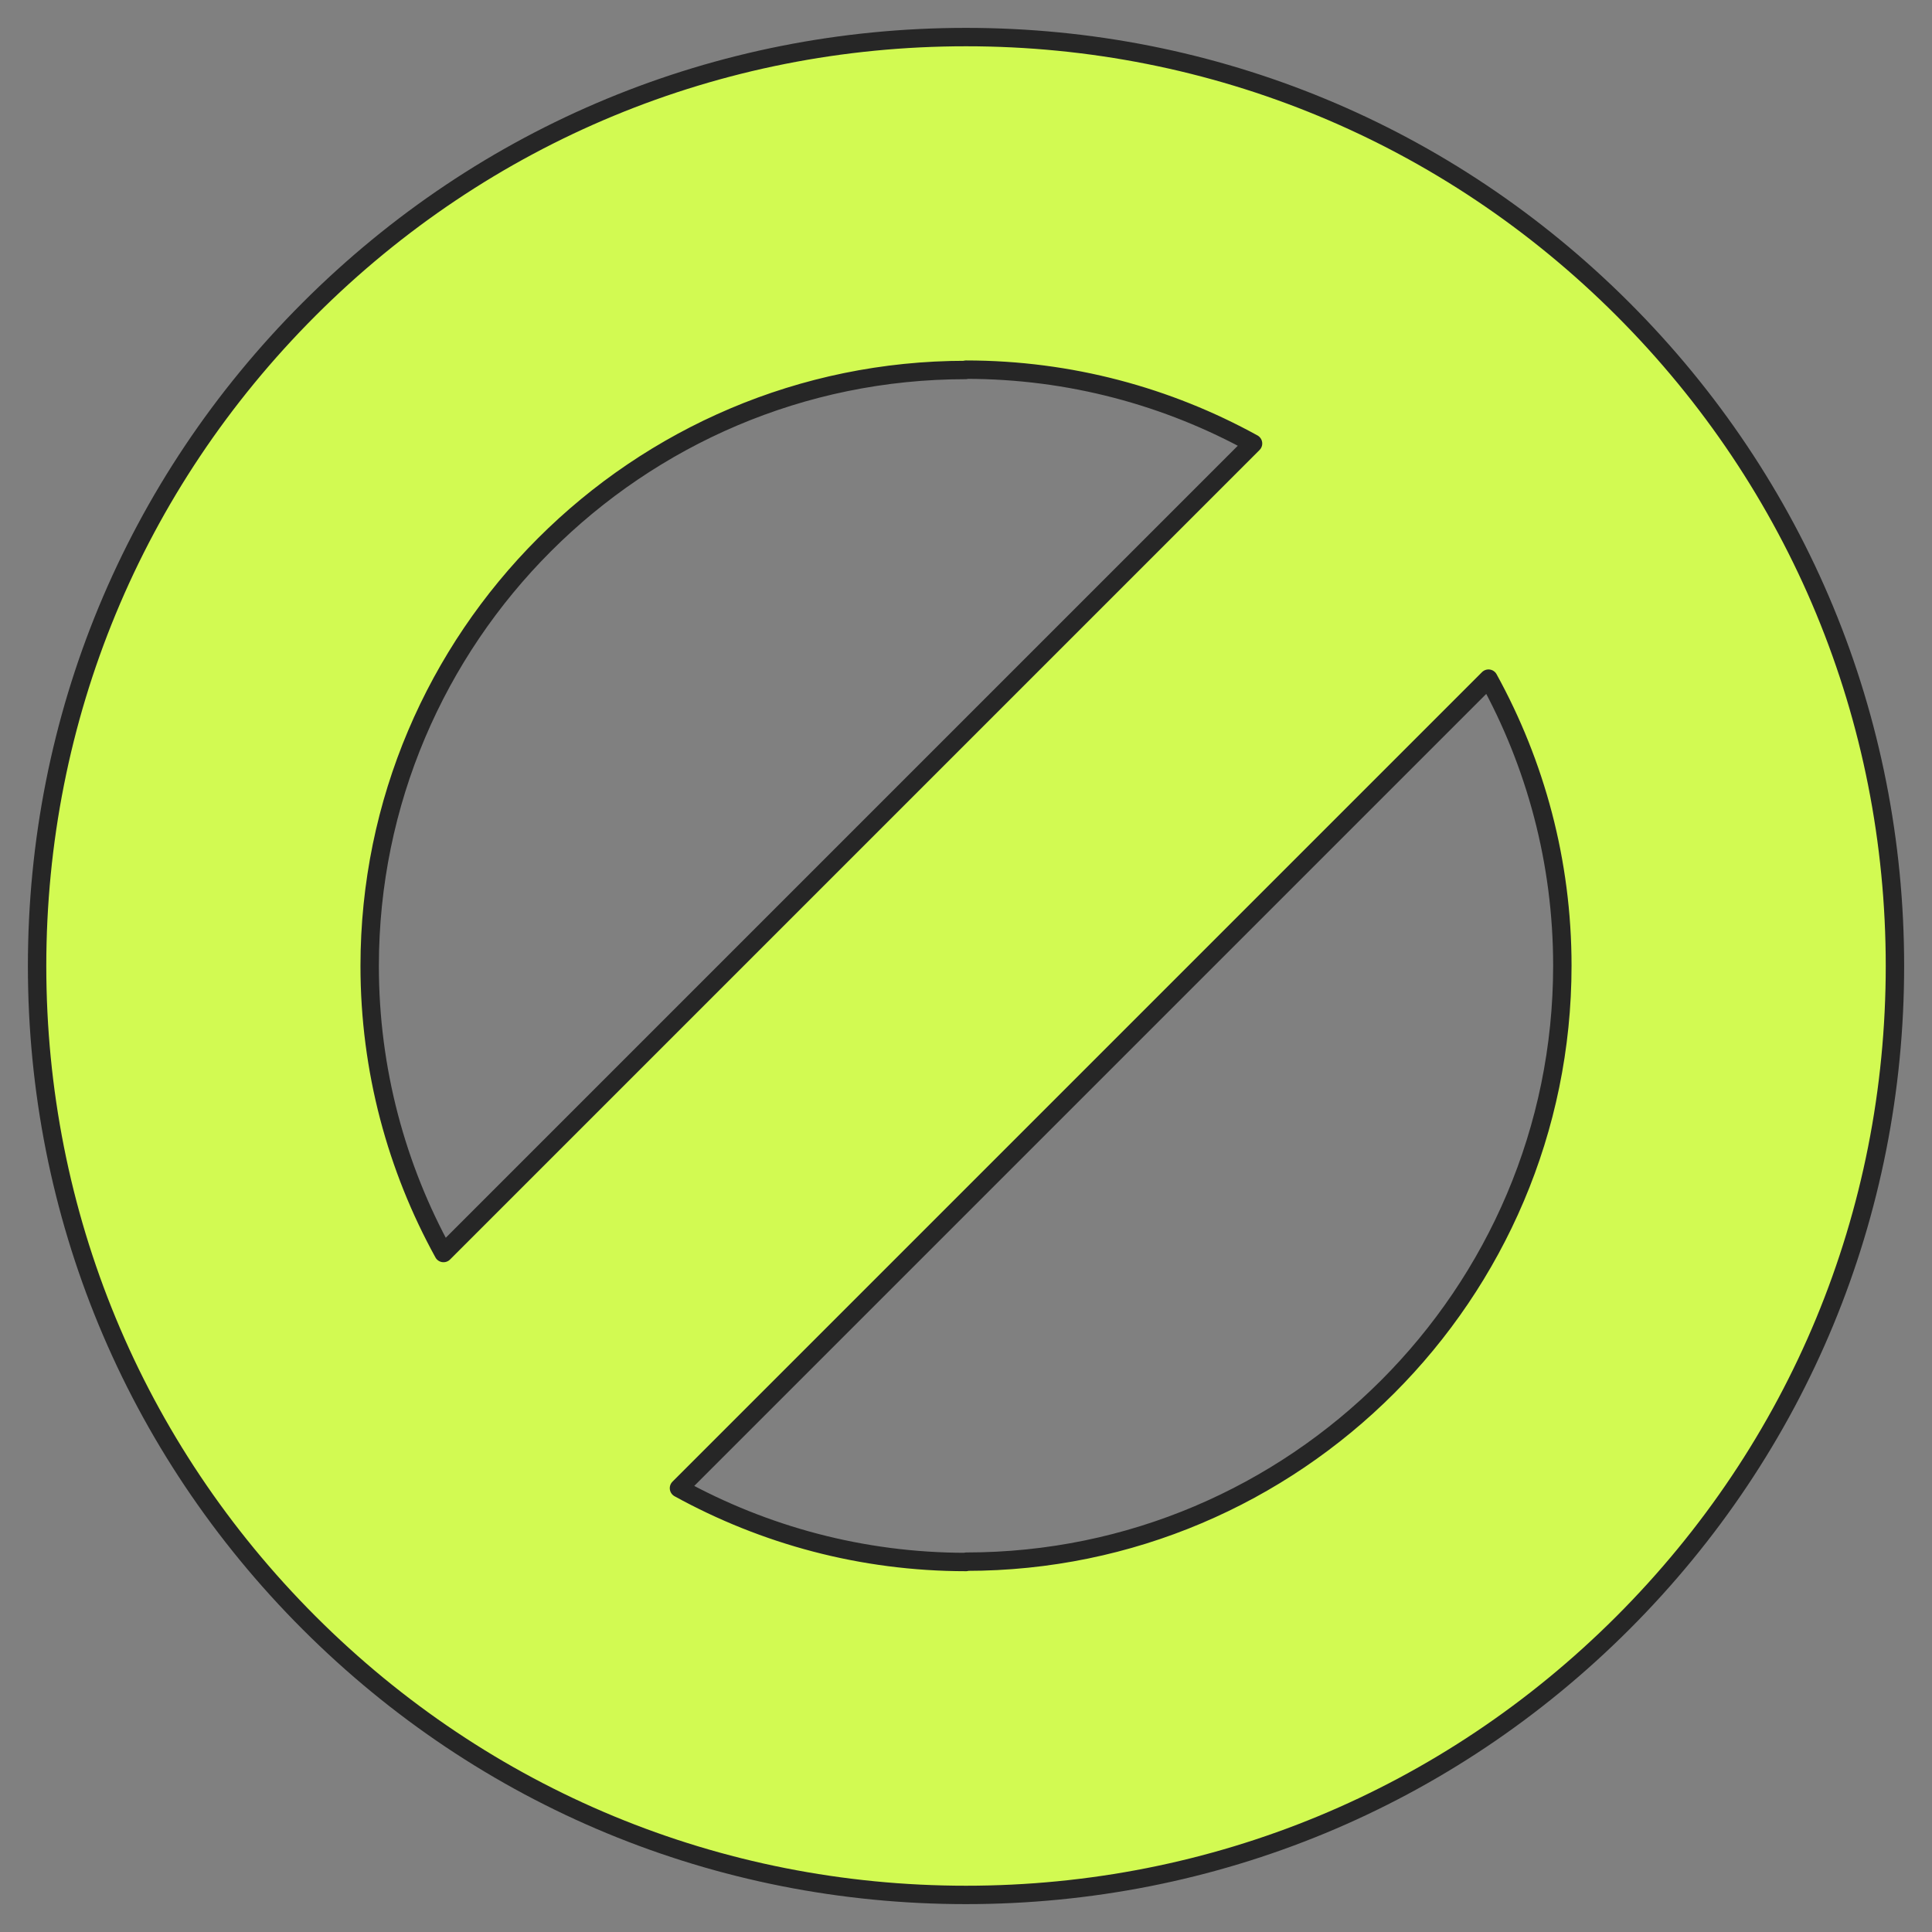 <svg width="105" height="105" viewBox="0 0 105 105" fill="none" xmlns="http://www.w3.org/2000/svg">
<rect x="0" y="0" width="105" height="105" fill="#808080" stroke="none"/>
<path d="M88.2 16.8C78.674 7.275 65.985 2.015 52.501 2.015C39.016 2.015 26.345 7.257 16.801 16.8C7.258 26.344 2.016 39.015 2.016 52.5C2.016 65.984 7.258 78.655 16.801 88.199C26.345 97.743 39.016 102.985 52.501 102.985C65.985 102.985 78.656 97.743 88.2 88.199C97.744 78.655 102.986 65.984 102.986 52.5C102.986 39.015 97.744 26.344 88.2 16.8ZM52.501 20.09C58.158 20.09 63.473 21.554 68.1 24.103L24.104 68.099C21.555 63.472 20.091 58.157 20.091 52.5C20.091 34.641 34.624 20.108 52.483 20.108L52.501 20.09ZM52.501 84.891C46.843 84.891 41.529 83.427 36.901 80.879L80.897 36.883C83.446 41.51 84.91 46.824 84.91 52.482C84.91 70.34 70.377 84.873 52.519 84.873L52.501 84.891Z" fill="#D2FA52" stroke="#262626" stroke-linecap="round" stroke-linejoin="round"/>
</svg>
